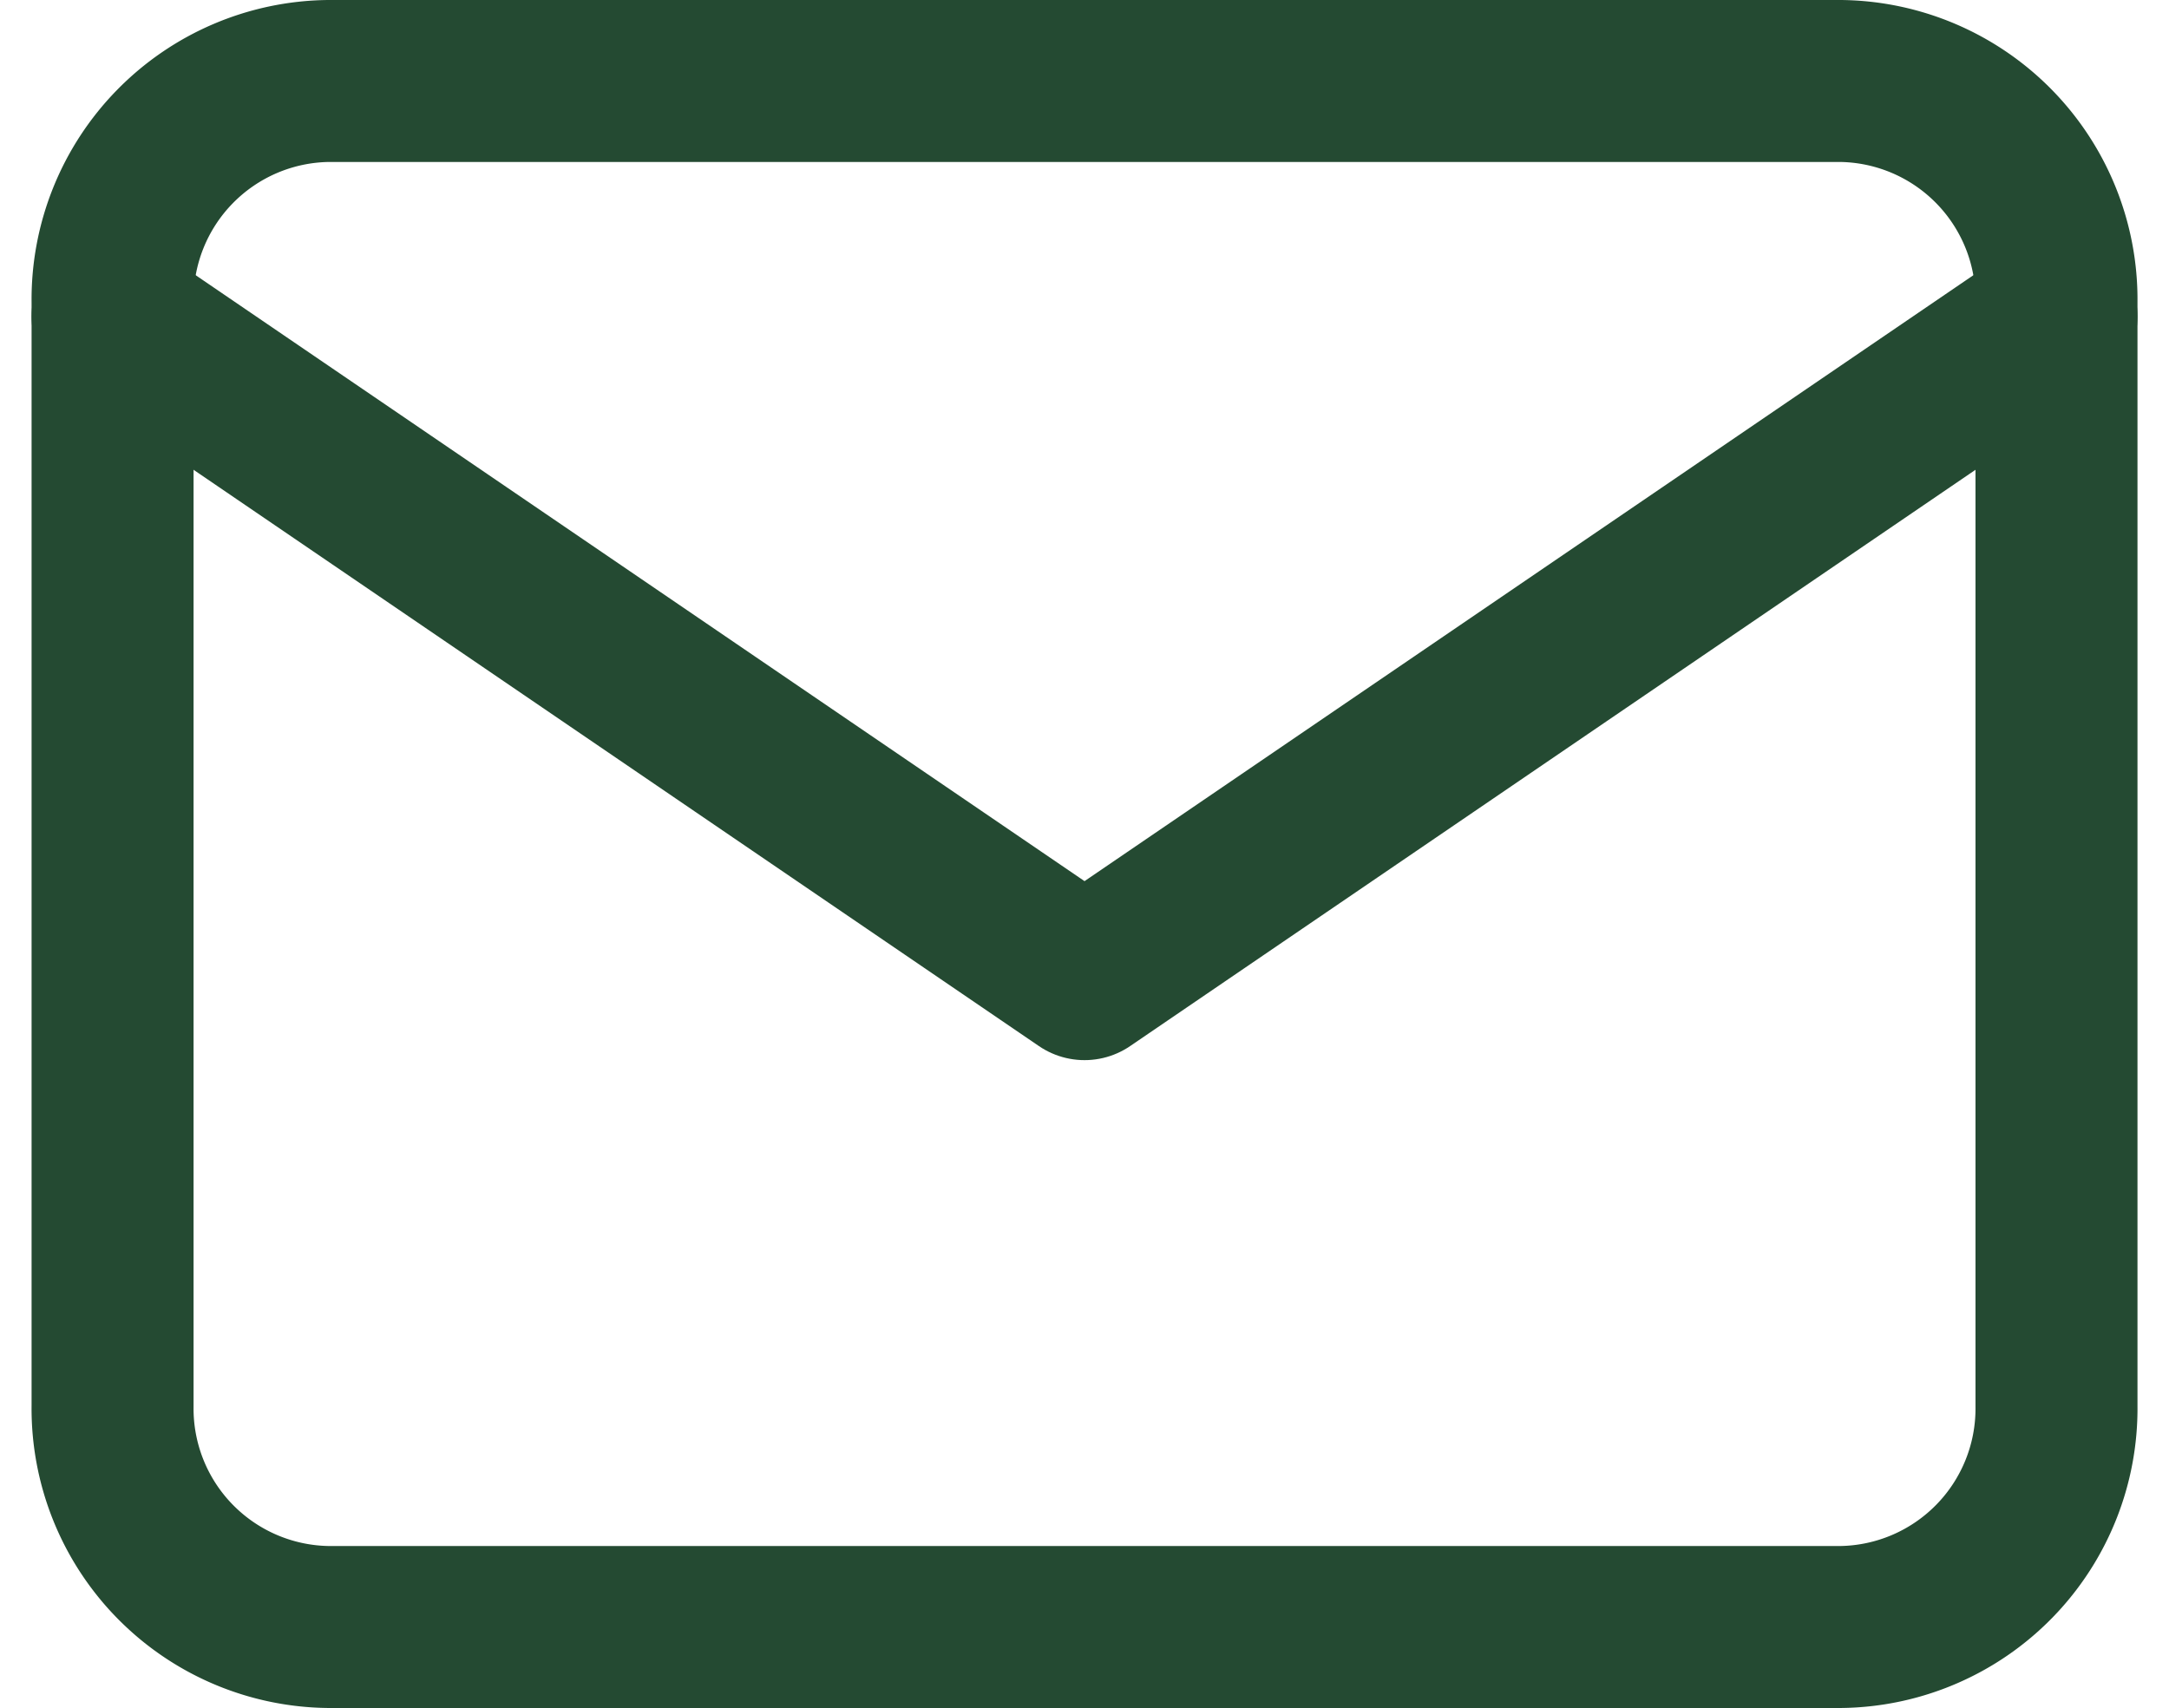 <svg xmlns="http://www.w3.org/2000/svg" width="36.821" height="29" viewBox="0 0 36.821 29">
  <g id="Icon_Email" data-name="Icon Email" transform="translate(-1103.589 -6699.625)">
    <path id="Vector-1" d="M1.5,1.975,18,13.225,34.5,1.975" transform="translate(1104 6703.025)" fill="none" stroke="#244a32" stroke-linecap="round" stroke-linejoin="round" stroke-width="2.75"/>
    <path id="Vector" d="M30.833,2.226H5.167A3.709,3.709,0,0,0,1.5,5.976v18.75a3.709,3.709,0,0,0,3.667,3.75H30.833a3.709,3.709,0,0,0,3.667-3.75V5.976A3.709,3.709,0,0,0,30.833,2.226Z" transform="translate(1104 6698.774)" fill="none" stroke="#244a32" stroke-linecap="round" stroke-linejoin="round" stroke-width="2.75"/>
  </g>
</svg>
